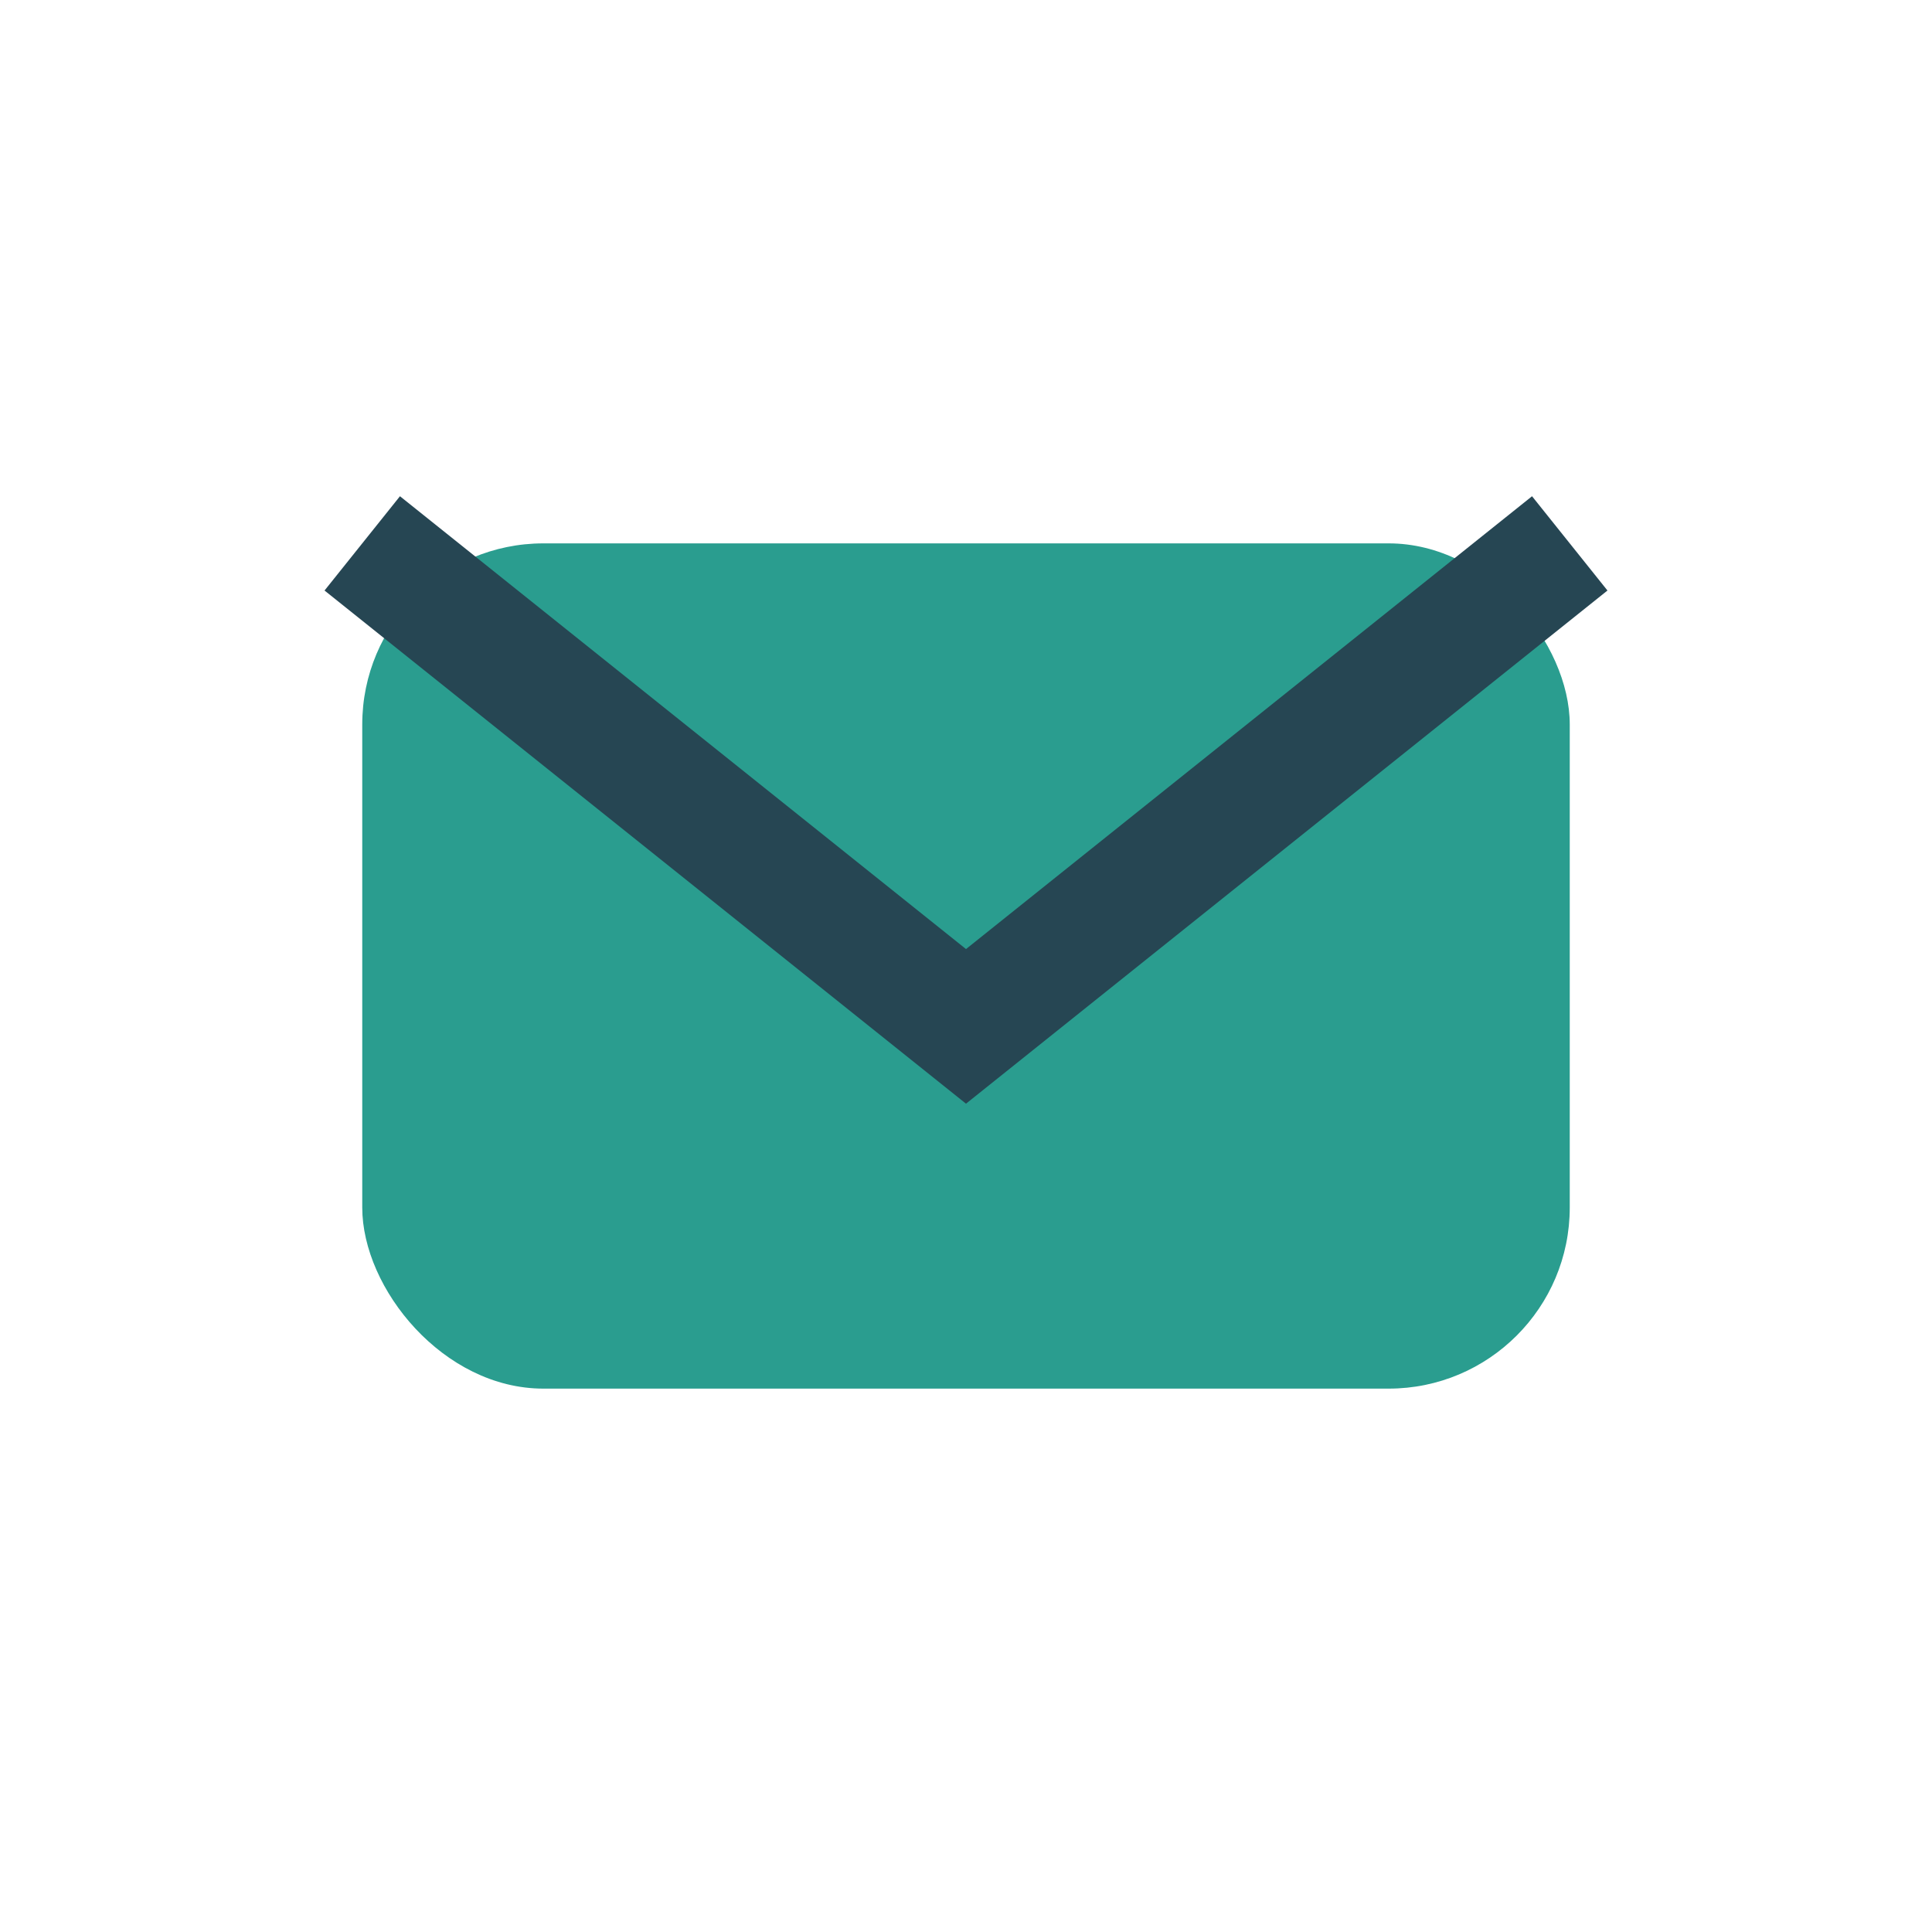 <?xml version="1.0" encoding="UTF-8"?>
<svg xmlns="http://www.w3.org/2000/svg" width="32" height="32" viewBox="0 0 32 32"><rect x="6" y="9" width="20" height="14" rx="3" fill="#2a9d8f"/><path d="M6 9l10 8 10-8" fill="none" stroke="#264653" stroke-width="2"/></svg>